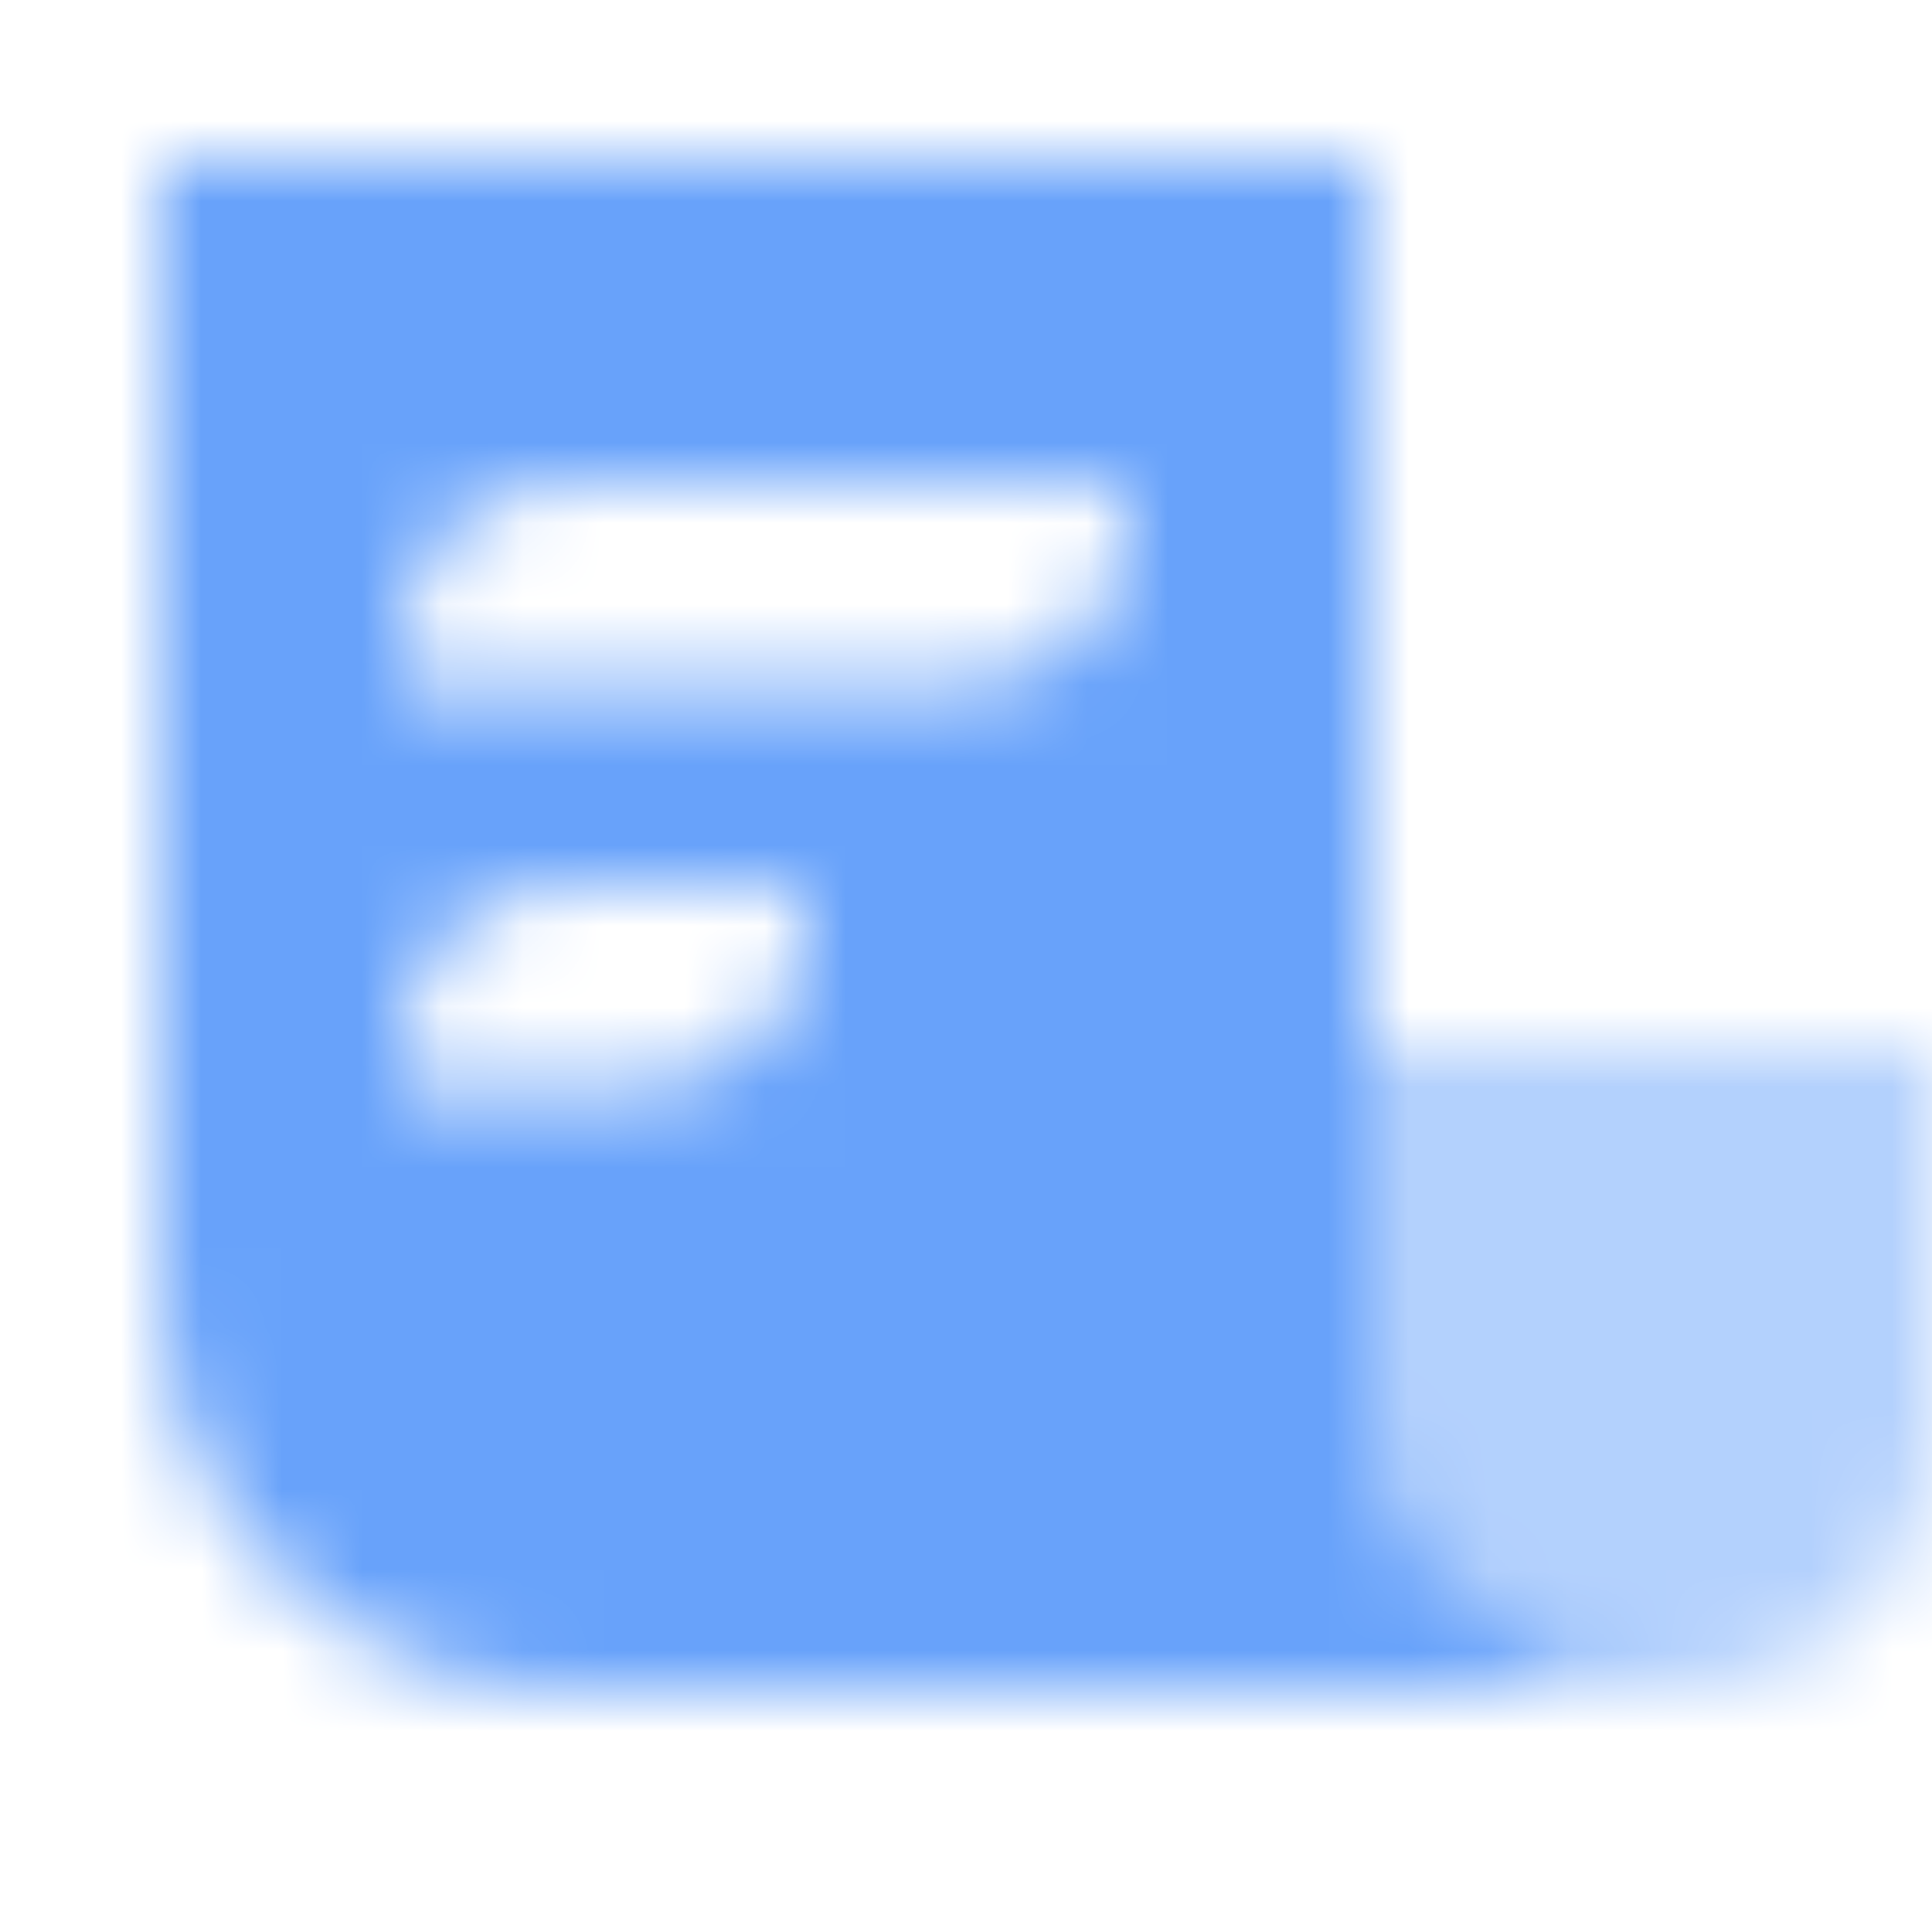 <svg width="24" height="24" viewBox="0 0 24 24" fill="none" xmlns="http://www.w3.org/2000/svg">
<mask id="mask0_17_2125" style="mask-type:alpha" maskUnits="userSpaceOnUse" x="2" y="2" width="23" height="19">
<path opacity="0.8" fill-rule="evenodd" clip-rule="evenodd" d="M17 2H2V16C2 18.761 4.239 21 7 21H21C18.791 21 17 19.209 17 17V2ZM5 8C5 6.895 5.895 6 7 6H14V6.5C14 7.605 13.105 8.5 12 8.5H5V8ZM7 11C5.895 11 5 11.895 5 13V13.5H8C9.105 13.5 10 12.605 10 11.5V11H7Z" fill="black"/>
<path opacity="0.4" d="M17 13H24V17.889C24 19.607 22.607 21 20.889 21C18.741 21 17 19.259 17 17.111V13Z" fill="black"/>
</mask>
<g mask="url(#mask0_17_2125)">
<rect width="24" height="24" fill="#428BF9"/>
</g>
</svg>
